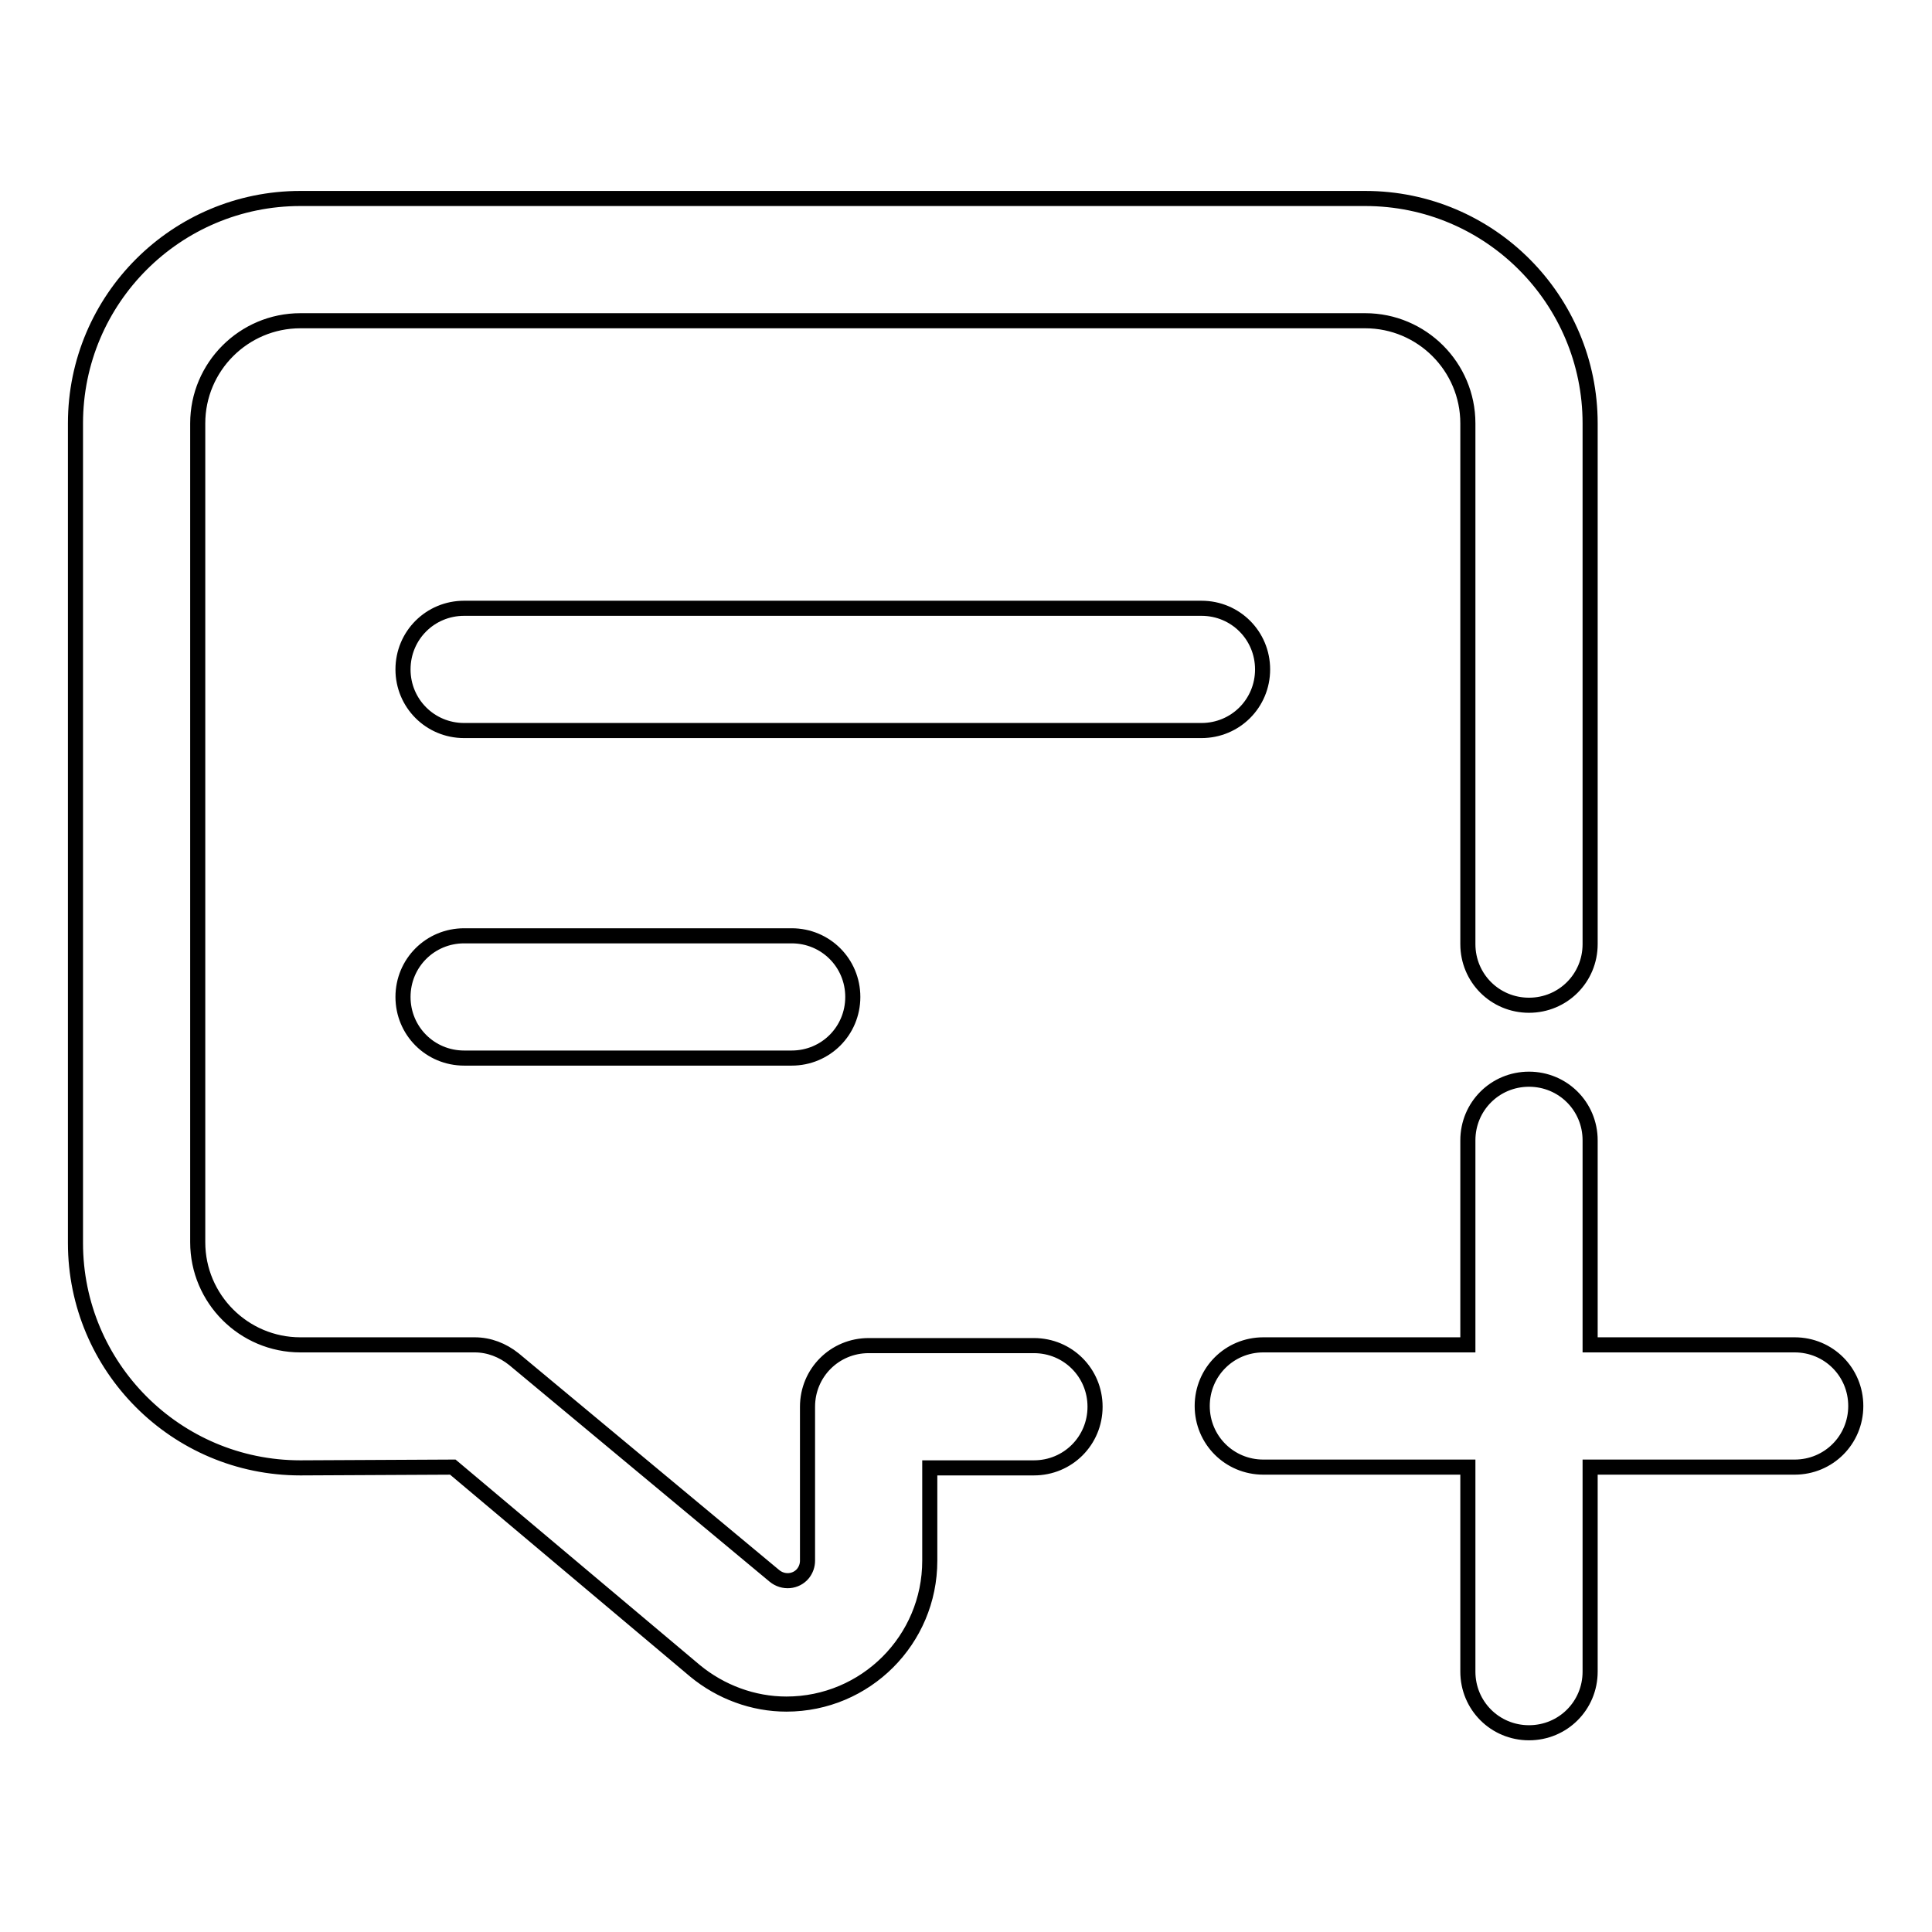 <?xml version="1.0" encoding="utf-8"?>
<!-- Svg Vector Icons : http://www.onlinewebfonts.com/icon -->
<!DOCTYPE svg PUBLIC "-//W3C//DTD SVG 1.1//EN" "http://www.w3.org/Graphics/SVG/1.1/DTD/svg11.dtd">
<svg version="1.1" xmlns="http://www.w3.org/2000/svg" xmlns:xlink="http://www.w3.org/1999/xlink" x="0px" y="0px" viewBox="0 0 256 256" enable-background="new 0 0 256 256" xml:space="preserve">
<g> <path stroke-width="2" fill-opacity="0" stroke="#000000"  d="M194.5,178.2v-27.1c0-4.5,3.6-8.1,8.1-8.1c4.5,0,8.1,3.6,8.1,8.1v27.1h27.1c4.5,0,8.1,3.6,8.1,8.1 c0,4.5-3.6,8.1-8.1,8.1c0,0,0,0,0,0h-27.1v27.1c0,4.5-3.6,8.1-8.1,8.1c-4.5,0-8.1-3.6-8.1-8.1c0,0,0,0,0,0v-27.1h-27.1 c-4.5,0-8.1-3.6-8.1-8.1c0-4.5,3.6-8.1,8.1-8.1H194.5L194.5,178.2z M39.8,194.5c-16.5,0-29.8-13.4-29.8-29.8V56.1 c0-16.5,13.4-29.8,29.8-29.8h141.1c16.5,0,29.8,13.4,29.8,29.8v69c0,4.5-3.6,8.1-8.1,8.1c-4.5,0-8.1-3.6-8.1-8.1c0,0,0,0,0,0v-69 c0-7.5-6.1-13.6-13.6-13.6H39.8c-7.5,0-13.6,6.1-13.6,13.6v108.5c0,7.5,6.1,13.6,13.6,13.6h23.1c1.9,0,3.7,0.7,5.2,1.9l34.5,28.7 c1.2,1,2.9,0.8,3.8-0.3c0.4-0.5,0.6-1.1,0.6-1.7v-20.4c0-4.5,3.6-8.1,8.1-8.1l0,0h21.9c4.5,0,8.1,3.6,8.1,8.1 c0,4.5-3.6,8.1-8.1,8.1c0,0,0,0,0,0h-13.8v12.3c0,10.5-8.5,19-19,19c-4.4,0-8.7-1.6-12.1-4.4L60,194.4L39.8,194.5L39.8,194.5z  M61.5,96.8c-4.5,0-8.1-3.6-8.1-8.1c0-4.5,3.6-8.1,8.1-8.1h97.7c4.5,0,8.1,3.6,8.1,8.1c0,4.5-3.6,8.1-8.1,8.1c0,0,0,0,0,0H61.5z  M61.5,140.2c-4.5,0-8.1-3.6-8.1-8.1c0-4.5,3.6-8.1,8.1-8.1h43.4c4.5,0,8.1,3.6,8.1,8.1c0,4.5-3.6,8.1-8.1,8.1c0,0,0,0,0,0H61.5z" /></g>
</svg>